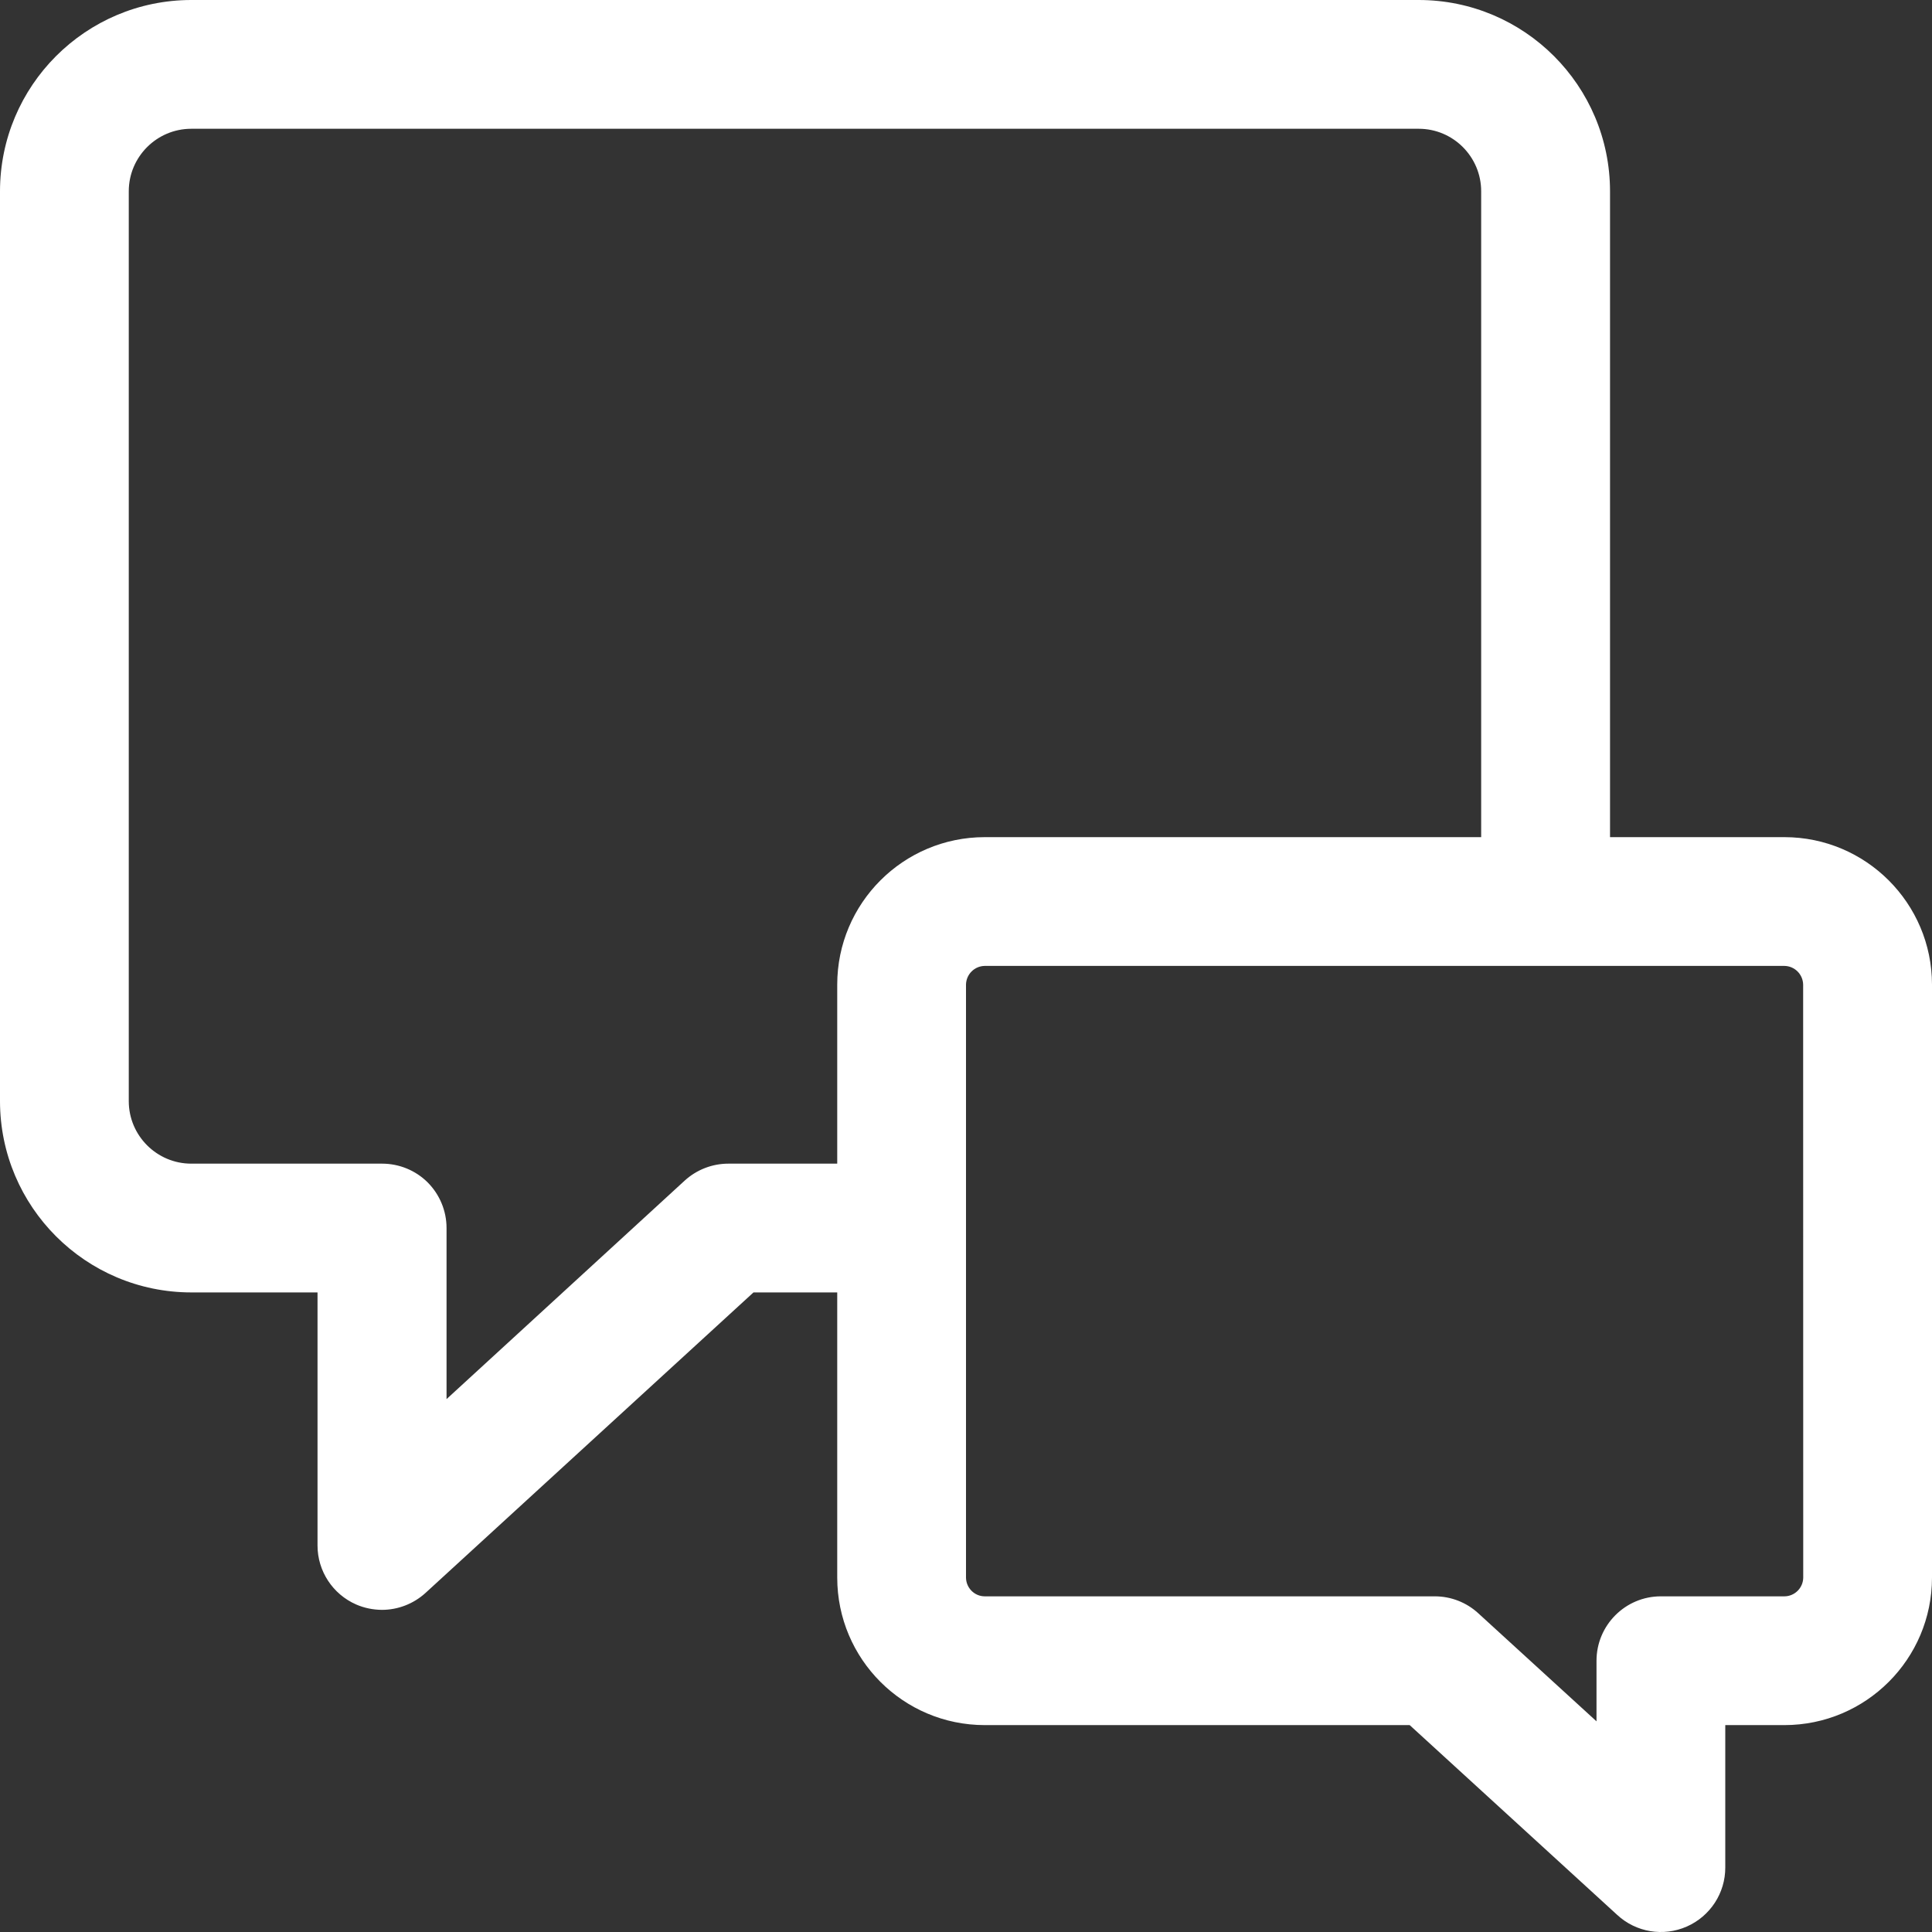 <?xml version="1.0" encoding="UTF-8"?>
<svg width="23px" height="23px" viewBox="0 0 23 23" version="1.1" xmlns="http://www.w3.org/2000/svg" xmlns:xlink="http://www.w3.org/1999/xlink">
    <rect x="0" y="0" width="23" height="23" fill="#333333" stroke="none"/>
    <title>Fill 1</title>
    <g id="Designs-v6" stroke="none" stroke-width="1" fill="none" fill-rule="evenodd">
        <g id="--Mobile/000" transform="translate(-240, -2809)" fill="#FFFFFF">
            <g id="Group-14" transform="translate(29, 2727)">
                <g id="Group-13" transform="translate(171, 69)">
                    <path d="M61.244,22.966 L59.167,22.966 L59.167,15.277 C59.166,14.02 58.147,13.001 56.89,13 L42.277,13 C41.02,13.001 40.001,14.02 40,15.277 L40,26.109 C40.001,27.366 41.02,28.385 42.277,28.386 L43.78,28.386 L43.78,31.399 C43.78,31.703 43.961,31.979 44.24,32.101 C44.336,32.143 44.441,32.164 44.546,32.165 C44.738,32.165 44.923,32.093 45.065,31.964 L48.97,28.386 L49.967,28.386 L49.967,31.782 C49.968,32.751 50.753,33.536 51.722,33.537 L56.782,33.537 L59.253,35.797 C59.477,36.004 59.802,36.058 60.081,35.935 C60.36,35.812 60.54,35.536 60.539,35.232 L60.539,33.537 L61.244,33.537 C62.213,33.536 62.999,32.751 63,31.782 L63,24.721 C62.999,23.753 62.213,22.967 61.244,22.966 L61.244,22.966 Z M48.671,26.853 C48.479,26.853 48.294,26.925 48.152,27.054 L45.316,29.656 L45.316,27.619 C45.316,27.416 45.235,27.221 45.092,27.077 C44.948,26.933 44.752,26.853 44.549,26.853 L42.277,26.853 C41.867,26.853 41.533,26.519 41.533,26.109 L41.533,15.277 C41.533,14.867 41.867,14.533 42.277,14.533 L56.89,14.533 C57.3,14.533 57.633,14.867 57.633,15.277 L57.633,22.966 L51.722,22.966 C50.753,22.967 49.967,23.753 49.967,24.722 L49.967,26.853 L48.671,26.853 Z M61.467,31.782 C61.465,31.904 61.366,32.003 61.244,32.004 L59.772,32.004 C59.349,32.004 59.006,32.348 59.006,32.771 L59.006,33.492 L57.599,32.206 C57.458,32.076 57.273,32.004 57.081,32.004 L51.722,32.004 C51.6,32.003 51.502,31.904 51.5,31.782 L51.5,24.722 C51.502,24.6 51.6,24.501 51.722,24.499 L61.244,24.499 C61.366,24.501 61.464,24.6 61.466,24.722 L61.467,31.782 Z" id="Fill-1"></path>
                </g>
            </g>
        </g>
    </g>
</svg>